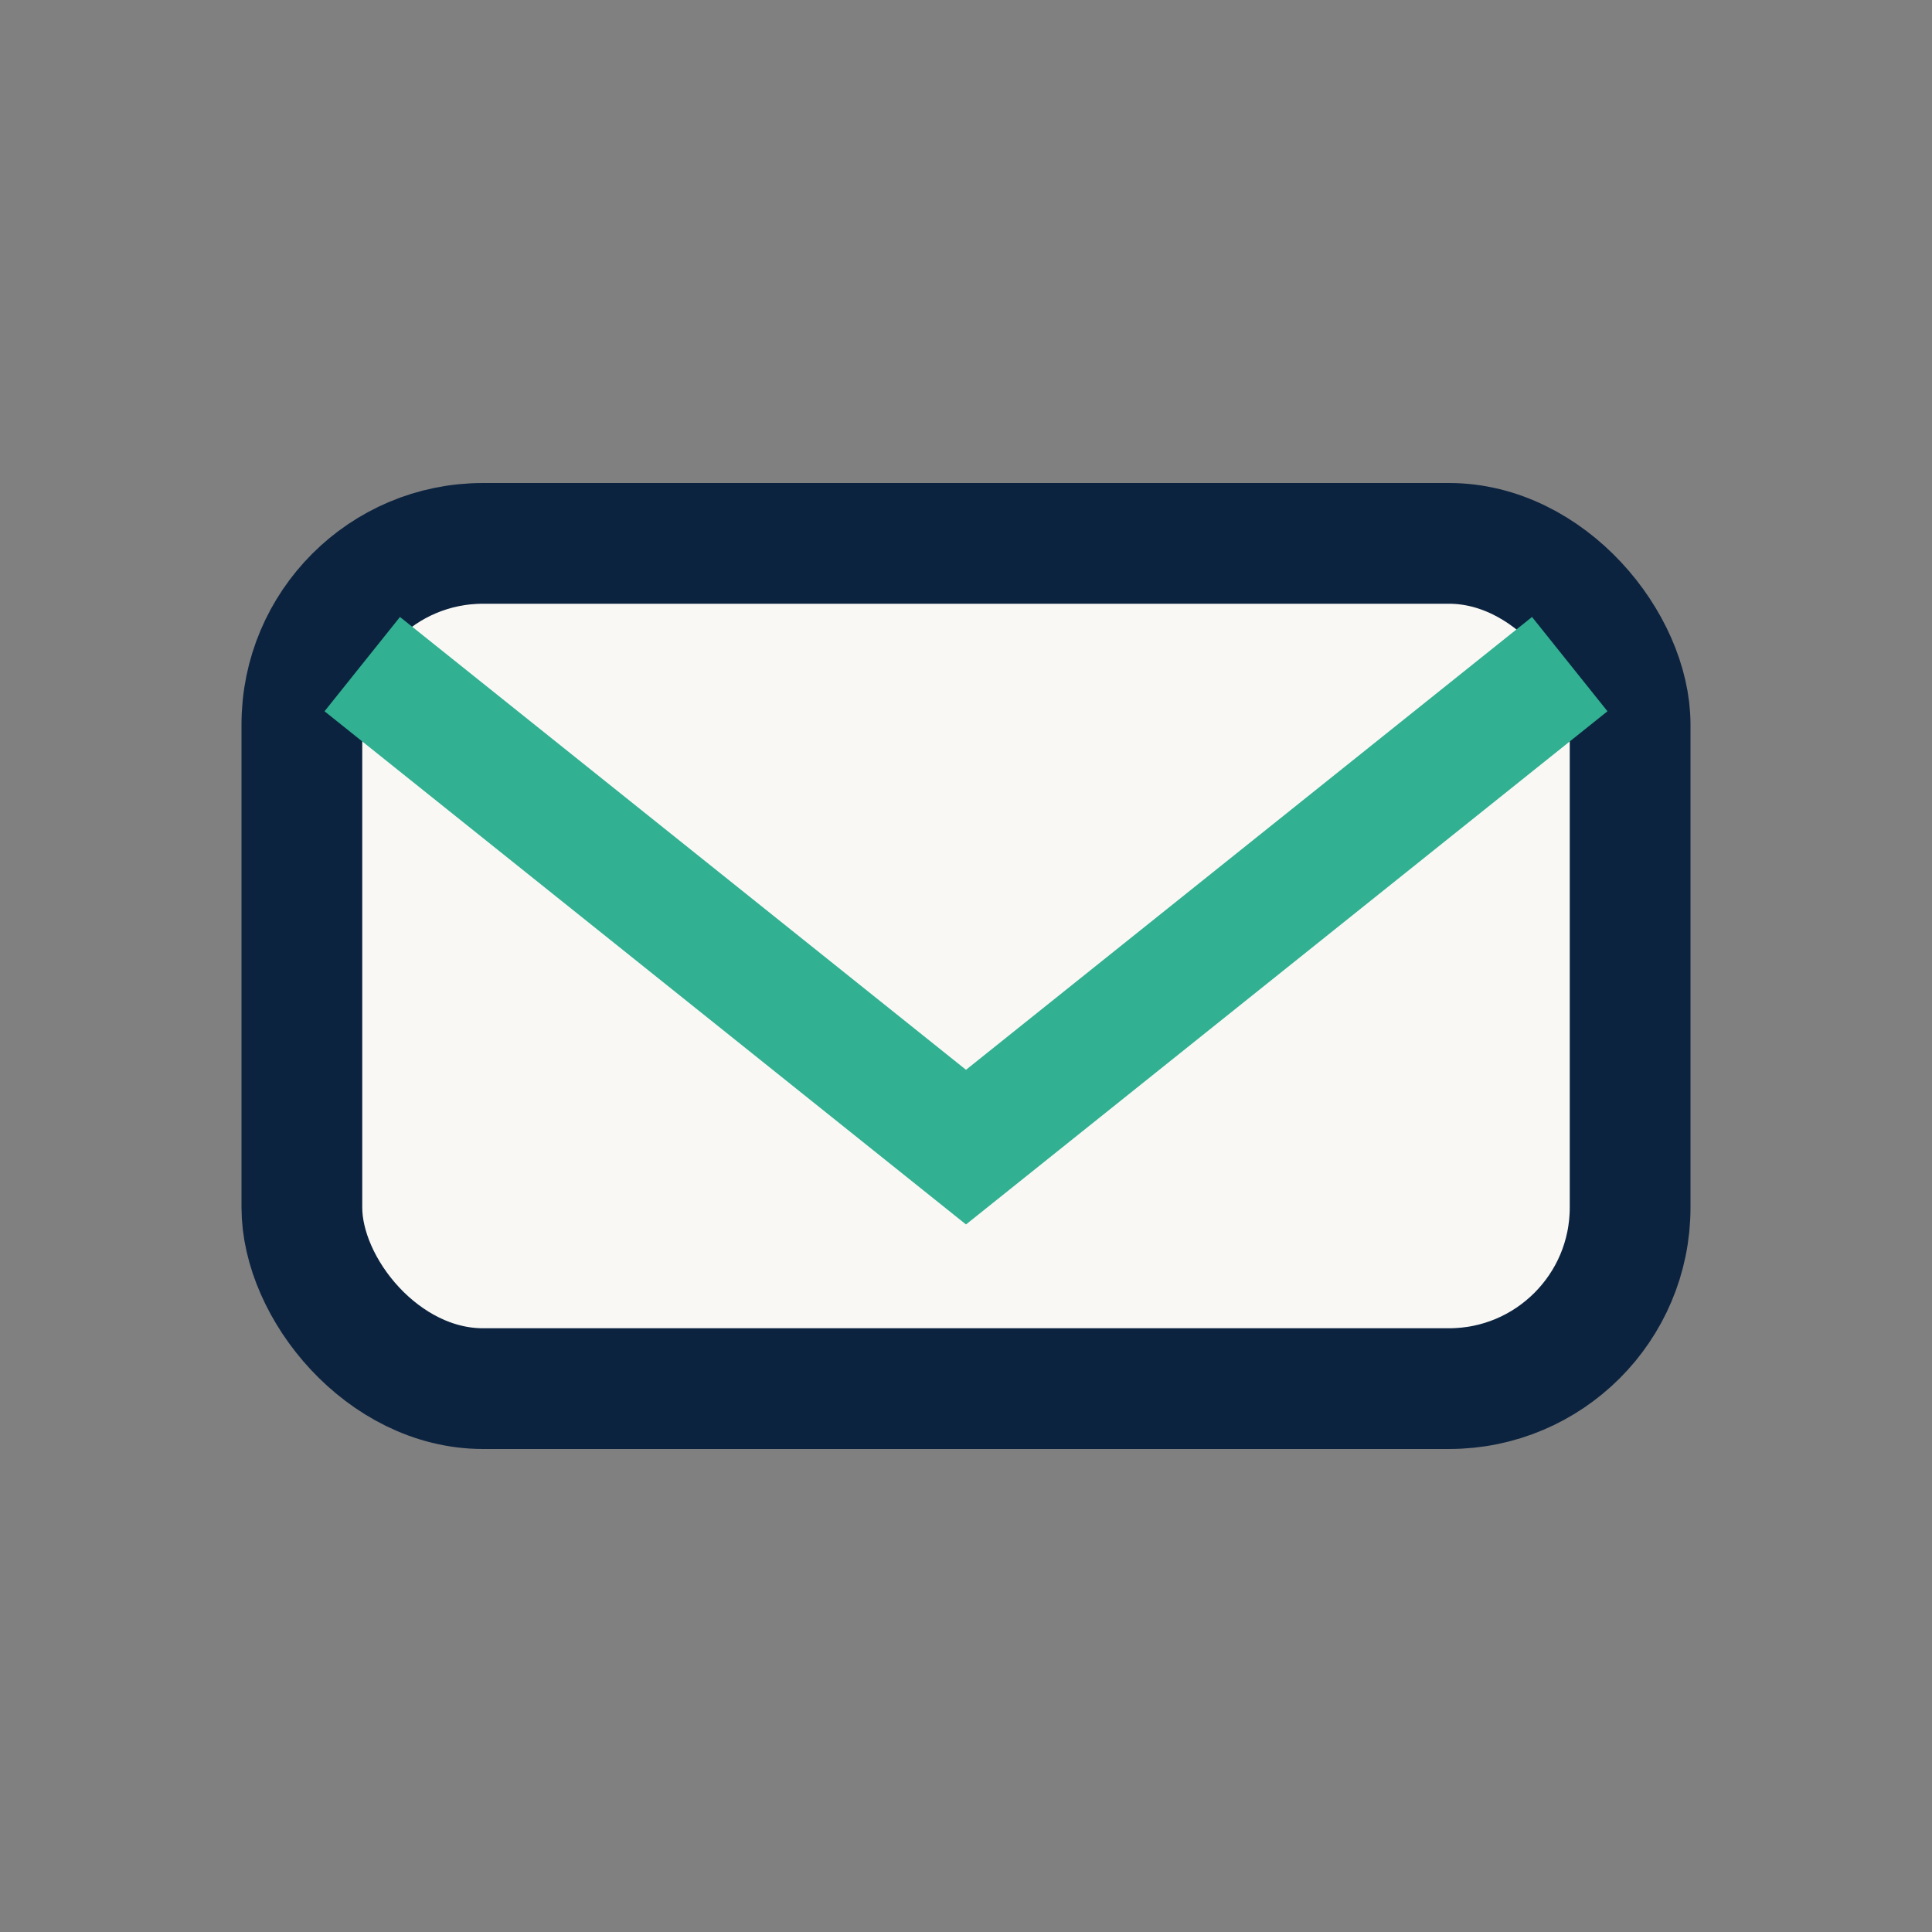 <?xml version="1.0" encoding="UTF-8"?>
<svg xmlns="http://www.w3.org/2000/svg" width="32" height="32" viewBox="0 0 32 32"><rect x="0" y="0" width="32" height="32" fill="#808080" stroke="none"/><rect x="5" y="9" width="22" height="14" rx="3" fill="#F9F8F4" stroke="#0C2340" stroke-width="2"/><path d="M6 11l10 8 10-8" stroke="#31B092" stroke-width="2" fill="none"/></svg>
